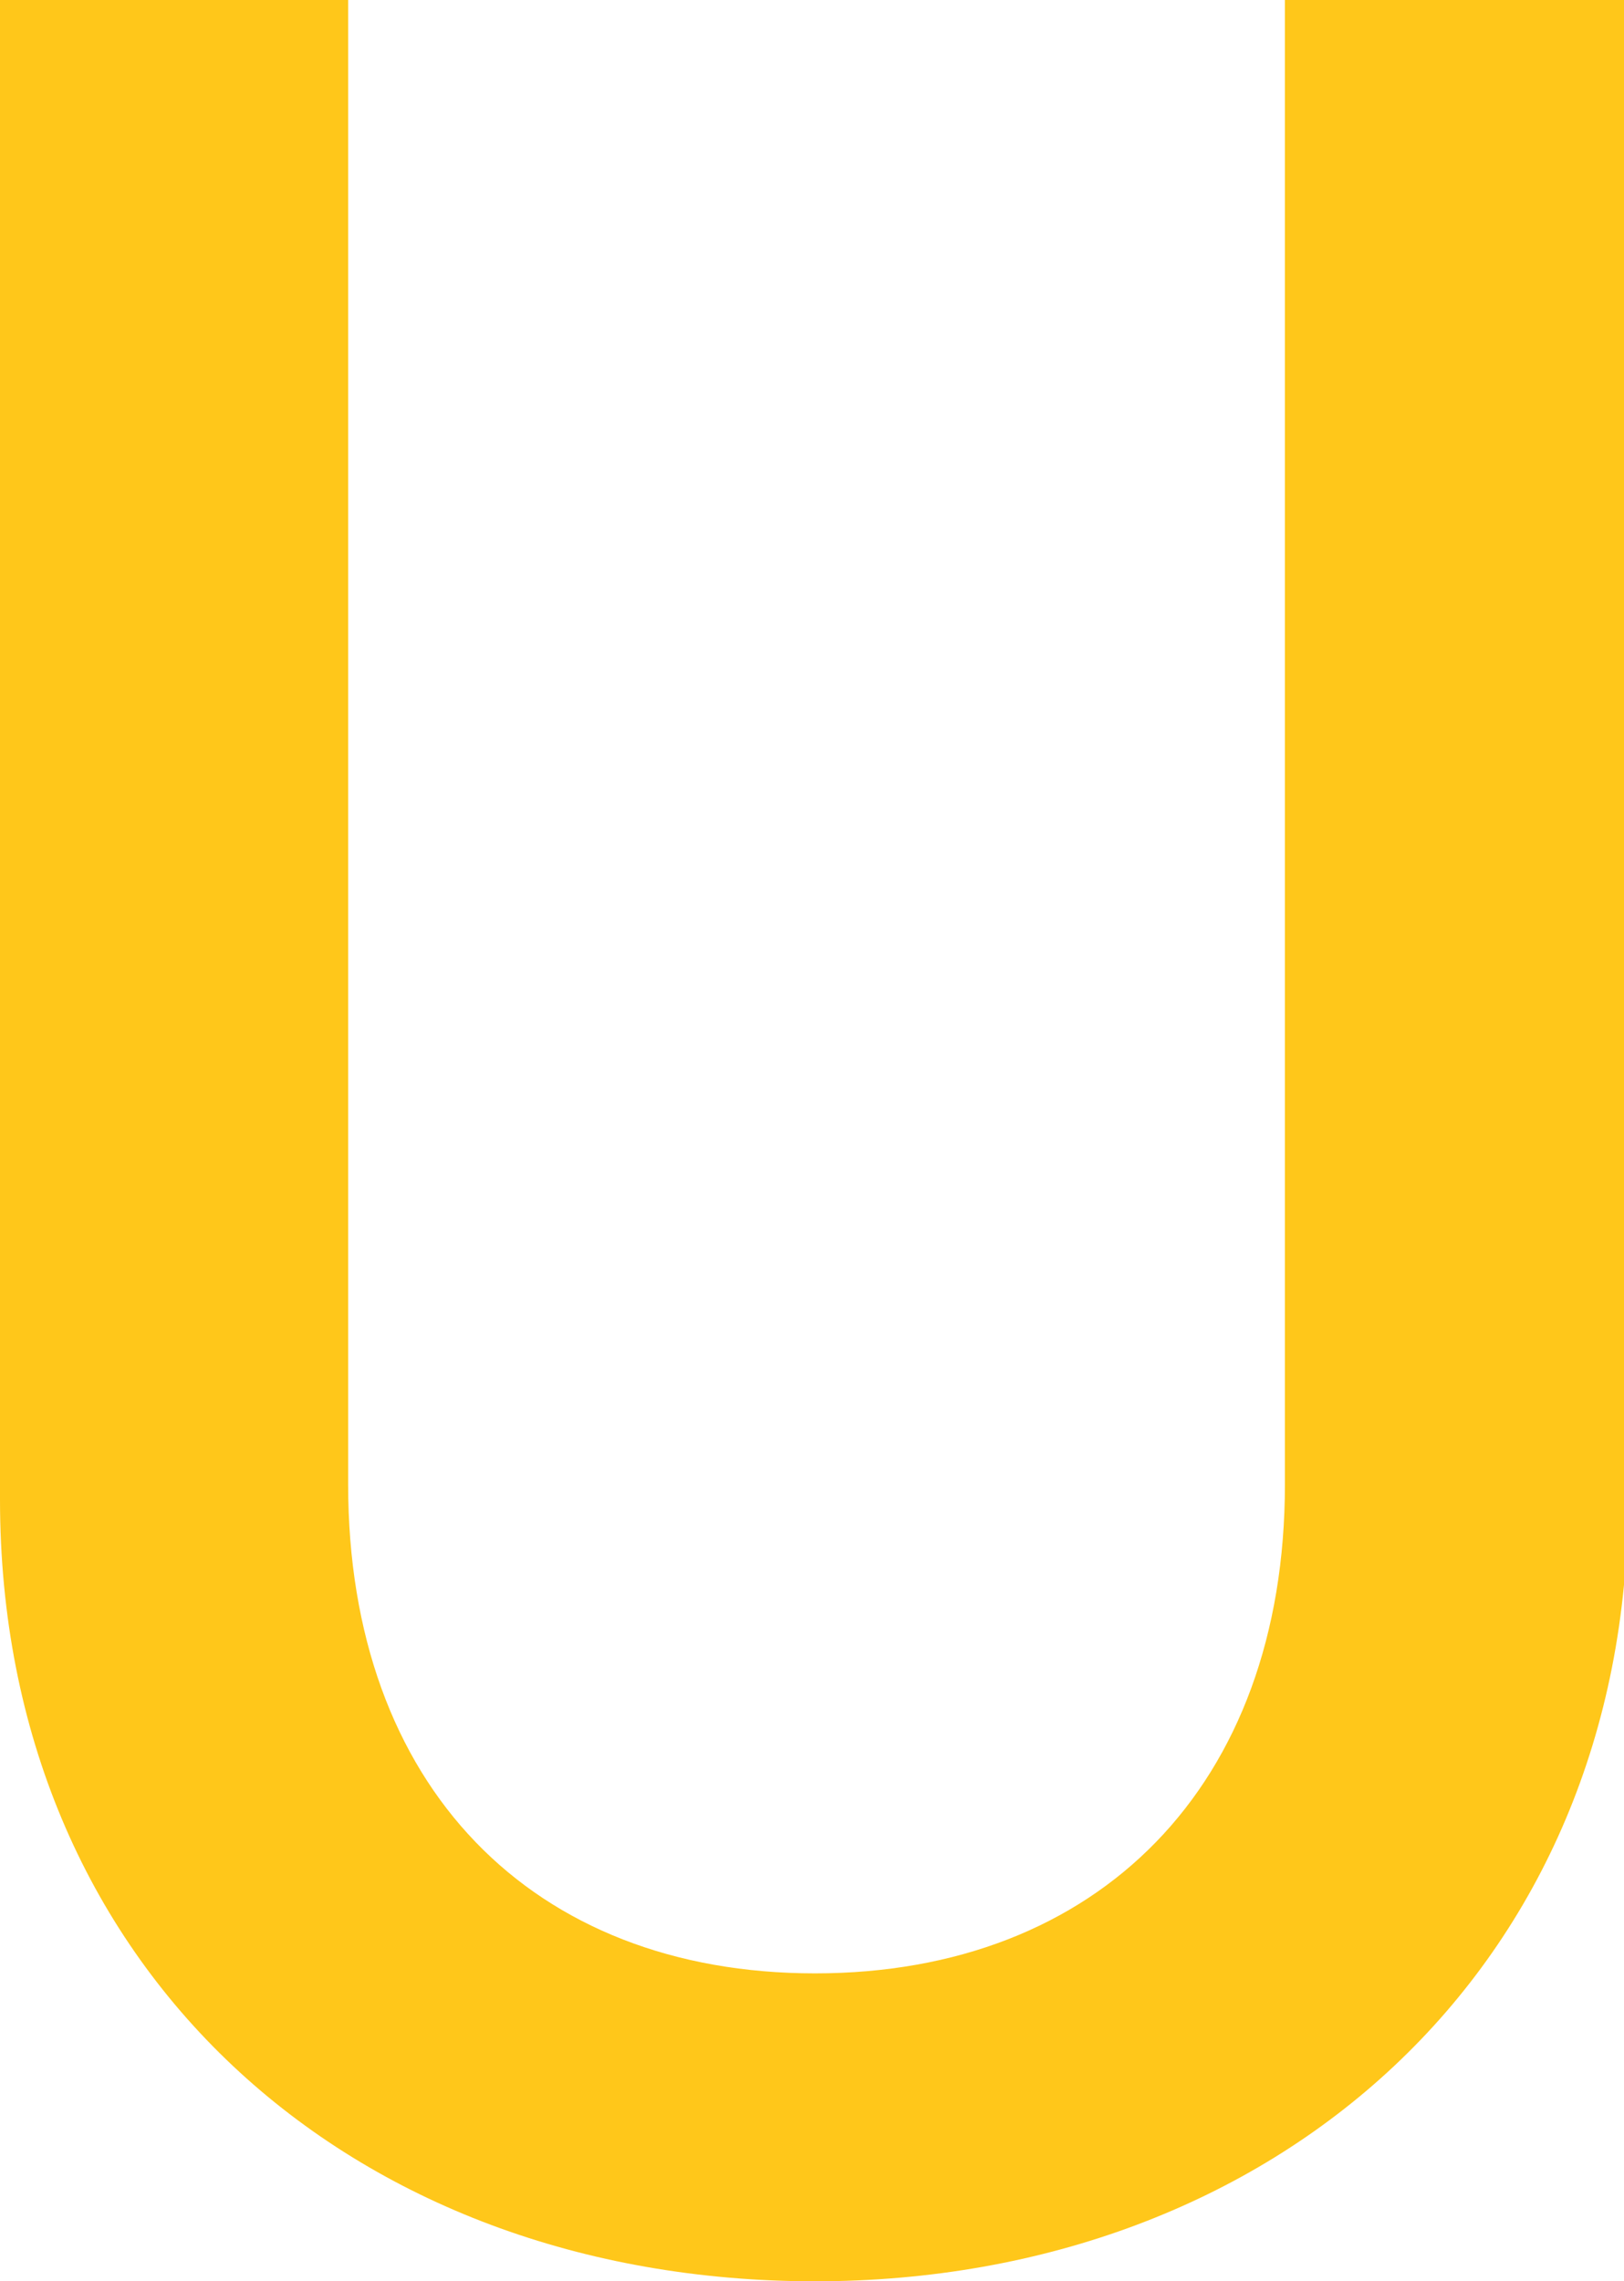 <svg id="Layer_1" data-name="Layer 1" xmlns="http://www.w3.org/2000/svg" viewBox="0 0 16.14 22.67"><defs><style>.cls-1{fill:#ffc71a;}</style></defs><path class="cls-1" d="M650,511.23c4.58,0,8.08-3.12,8.08-7.77v-14.9h-3.41v14.75c0,3-1.86,4.86-4.67,4.86s-4.64-1.86-4.64-4.86V488.56H641.9v14.9C641.9,508.11,645.37,511.23,650,511.23Z" transform="translate(-641.9 -488.56)"/></svg>